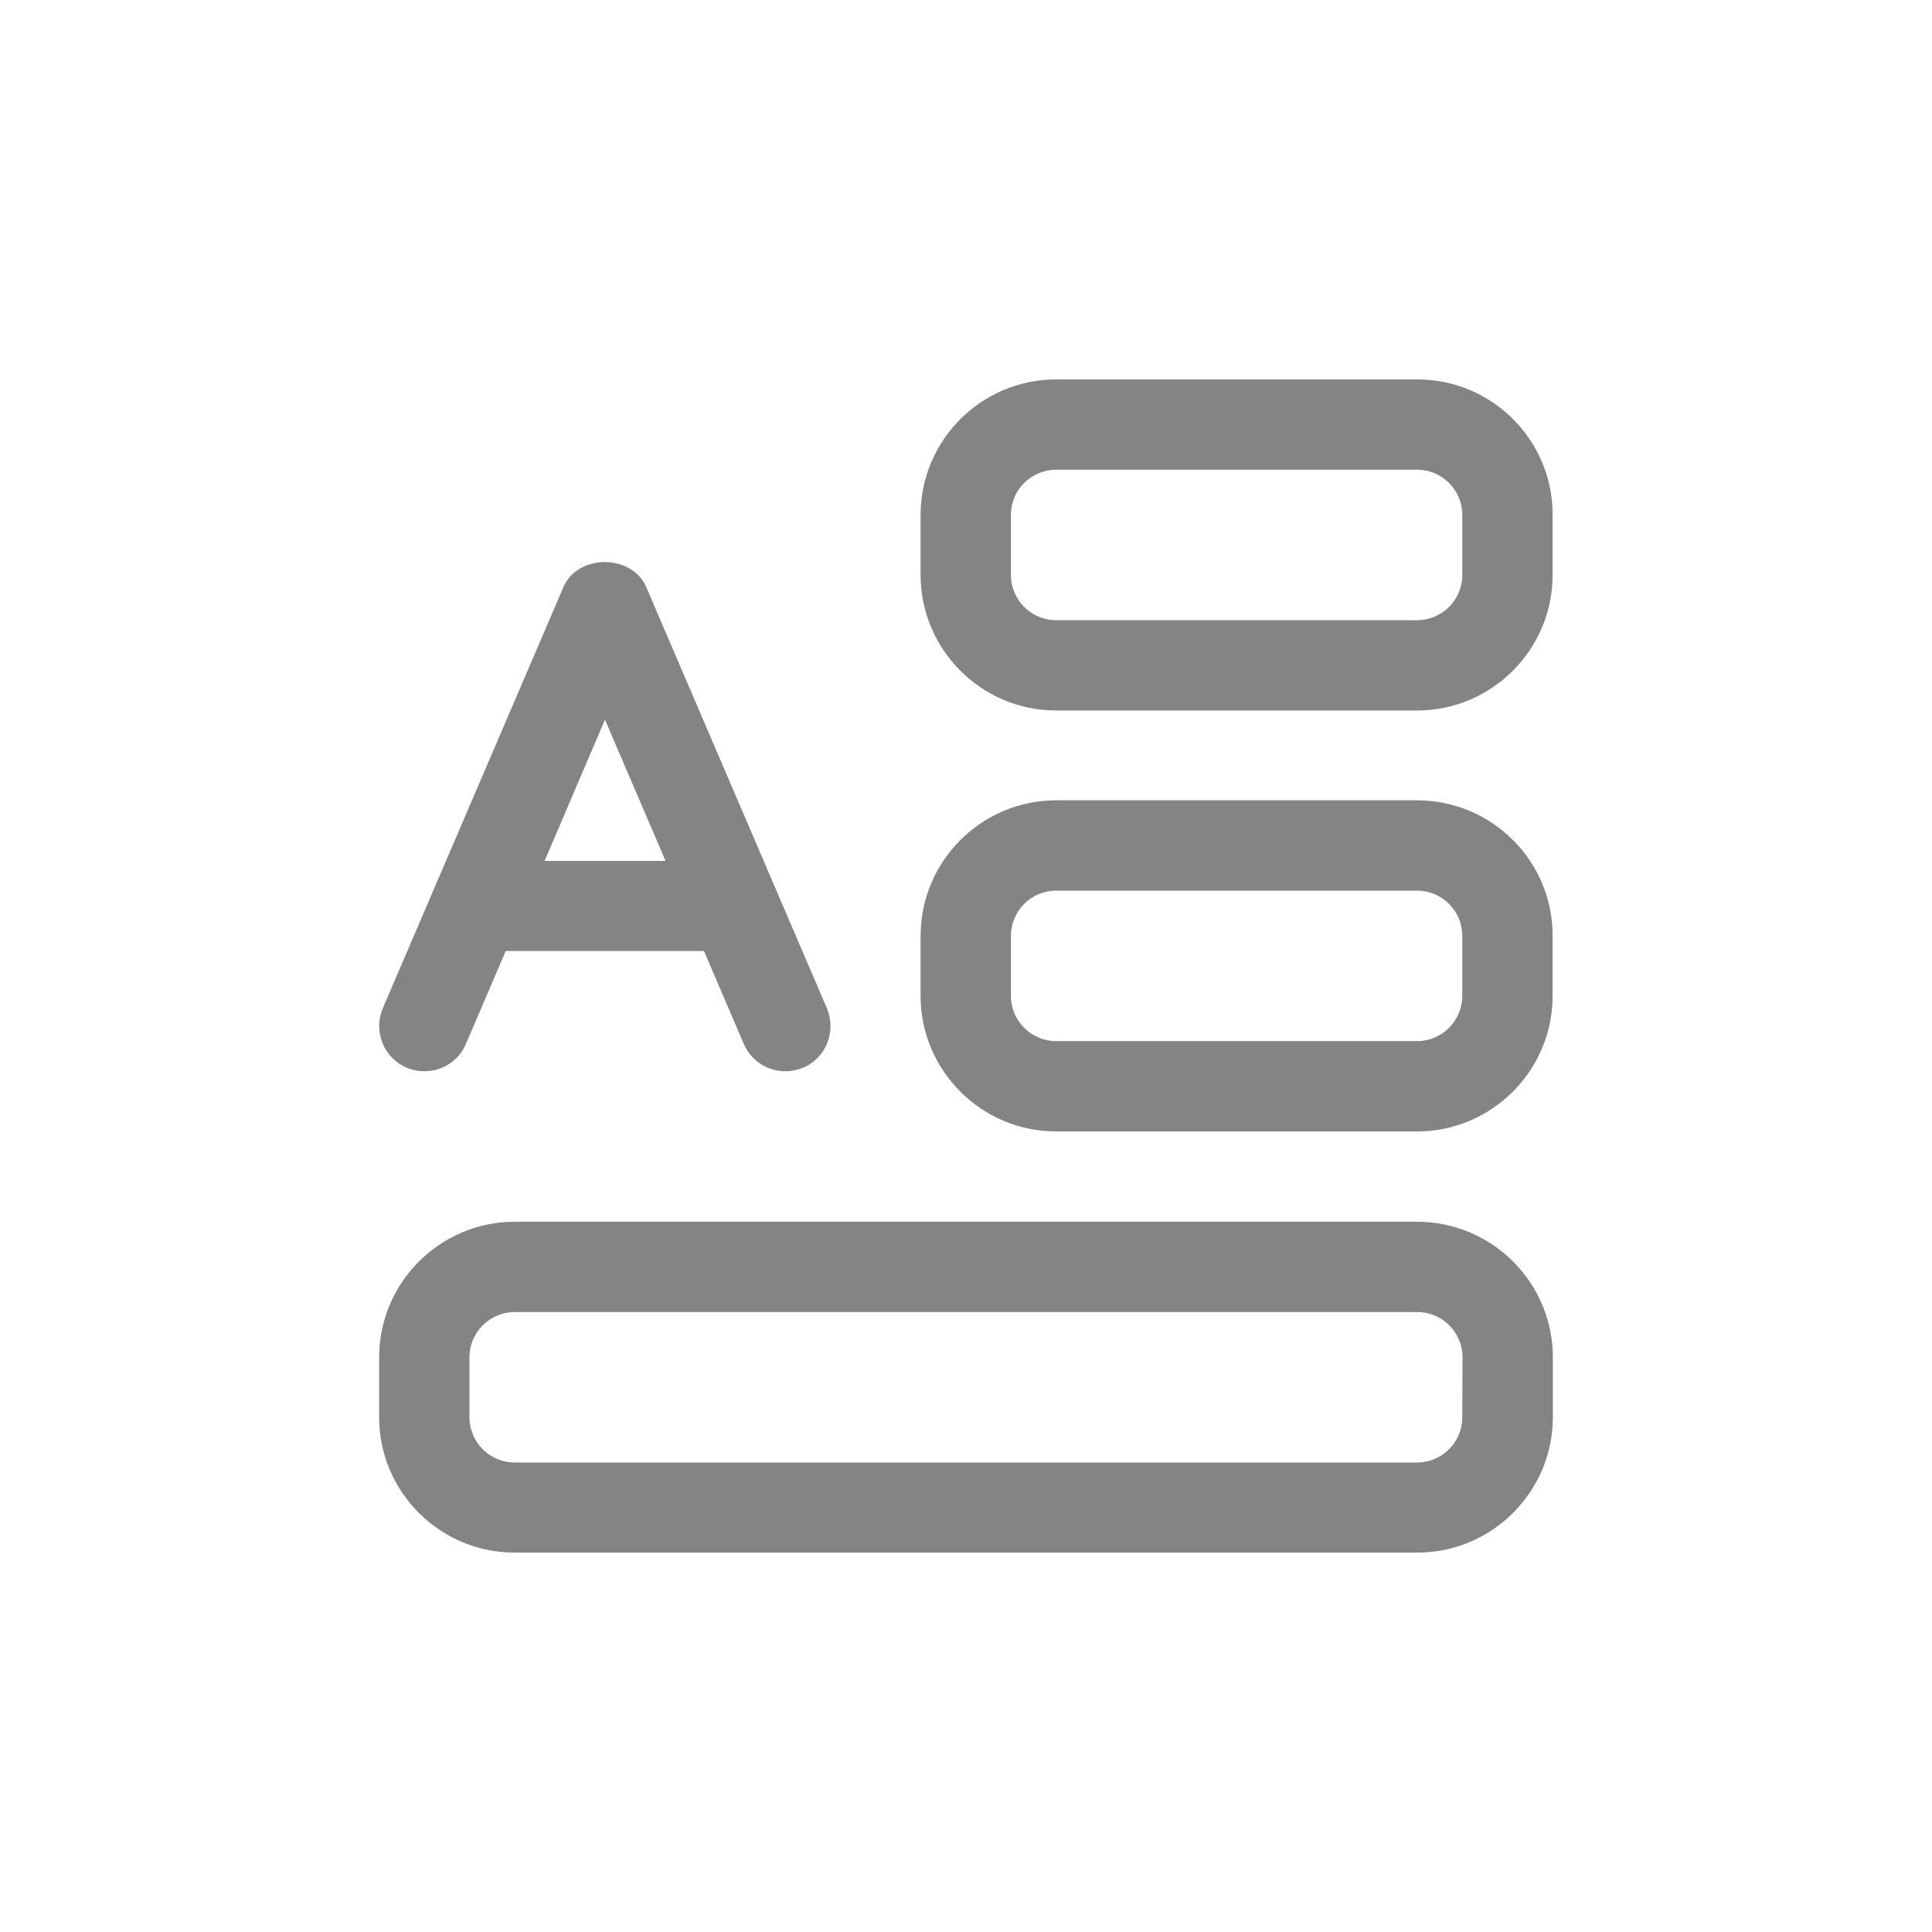 <?xml version="1.0" encoding="utf-8"?>
<!-- Generator: Adobe Illustrator 25.2.0, SVG Export Plug-In . SVG Version: 6.00 Build 0)  -->
<svg version="1.1" id="Слой_1" xmlns="http://www.w3.org/2000/svg" xmlns:xlink="http://www.w3.org/1999/xlink" x="0px" y="0px"
	 viewBox="0 0 800 800" style="enable-background:new 0 0 800 800;" xml:space="preserve">
<style type="text/css">
	.st0{fill:#848484;}
</style>
<g>
	<path class="st0" d="M168.4,442.1c9.5,4,20.5-0.3,24.5-9.8l16.5-38.5h82.1l16.5,38.5c3,7,9.9,11.3,17.2,11.3c2.4,0,5-0.5,7.4-1.5
		c9.5-4,13.8-15.1,9.8-24.6l-74.8-174.4c-5.9-13.8-28.4-13.8-34.3,0l-74.8,174.4C154.5,427,158.8,438,168.4,442.1z M250.5,298
		l25.1,58.5h-50.1L250.5,298z"/>
	<path class="st0" d="M586.8,157.1H437.3c-30.9,0-56.1,25.2-56.1,56.1v24.9c0,30.9,25.2,56.1,56.1,56.1h149.5
		c30.9,0,56.1-25.2,56.1-56.1v-24.9C643,182.2,617.8,157.1,586.8,157.1z M605.5,238.1c0,10.3-8.4,18.7-18.7,18.7H437.3
		c-10.3,0-18.7-8.4-18.7-18.7v-24.9c0-10.3,8.4-18.7,18.7-18.7h149.5c10.3,0,18.7,8.4,18.7,18.7V238.1z"/>
	<path class="st0" d="M586.8,331.4H437.3c-30.9,0-56.1,25.2-56.1,56.1v24.9c0,30.9,25.2,56.1,56.1,56.1h149.5
		c30.9,0,56.1-25.2,56.1-56.1v-24.9C643,356.6,617.8,331.4,586.8,331.4z M605.5,412.4c0,10.3-8.4,18.7-18.7,18.7H437.3
		c-10.3,0-18.7-8.4-18.7-18.7v-24.9c0-10.3,8.4-18.7,18.7-18.7h149.5c10.3,0,18.7,8.4,18.7,18.7V412.4z"/>
	<path class="st0" d="M586.8,505.9H213.1c-30.9,0-56.1,25.2-56.1,56.1v24.9c0,30.9,25.2,56,56.1,56h373.8c30.9,0,56.1-25.2,56.1-56
		v-24.9C643,531.1,617.8,505.9,586.8,505.9z M605.5,586.9c0,10.3-8.4,18.7-18.7,18.7H213.1c-10.3,0-18.7-8.4-18.7-18.7v-24.9
		c0-10.3,8.4-18.7,18.7-18.7h373.8c10.3,0,18.7,8.4,18.7,18.7L605.5,586.9L605.5,586.9z"/>
</g>
</svg>
